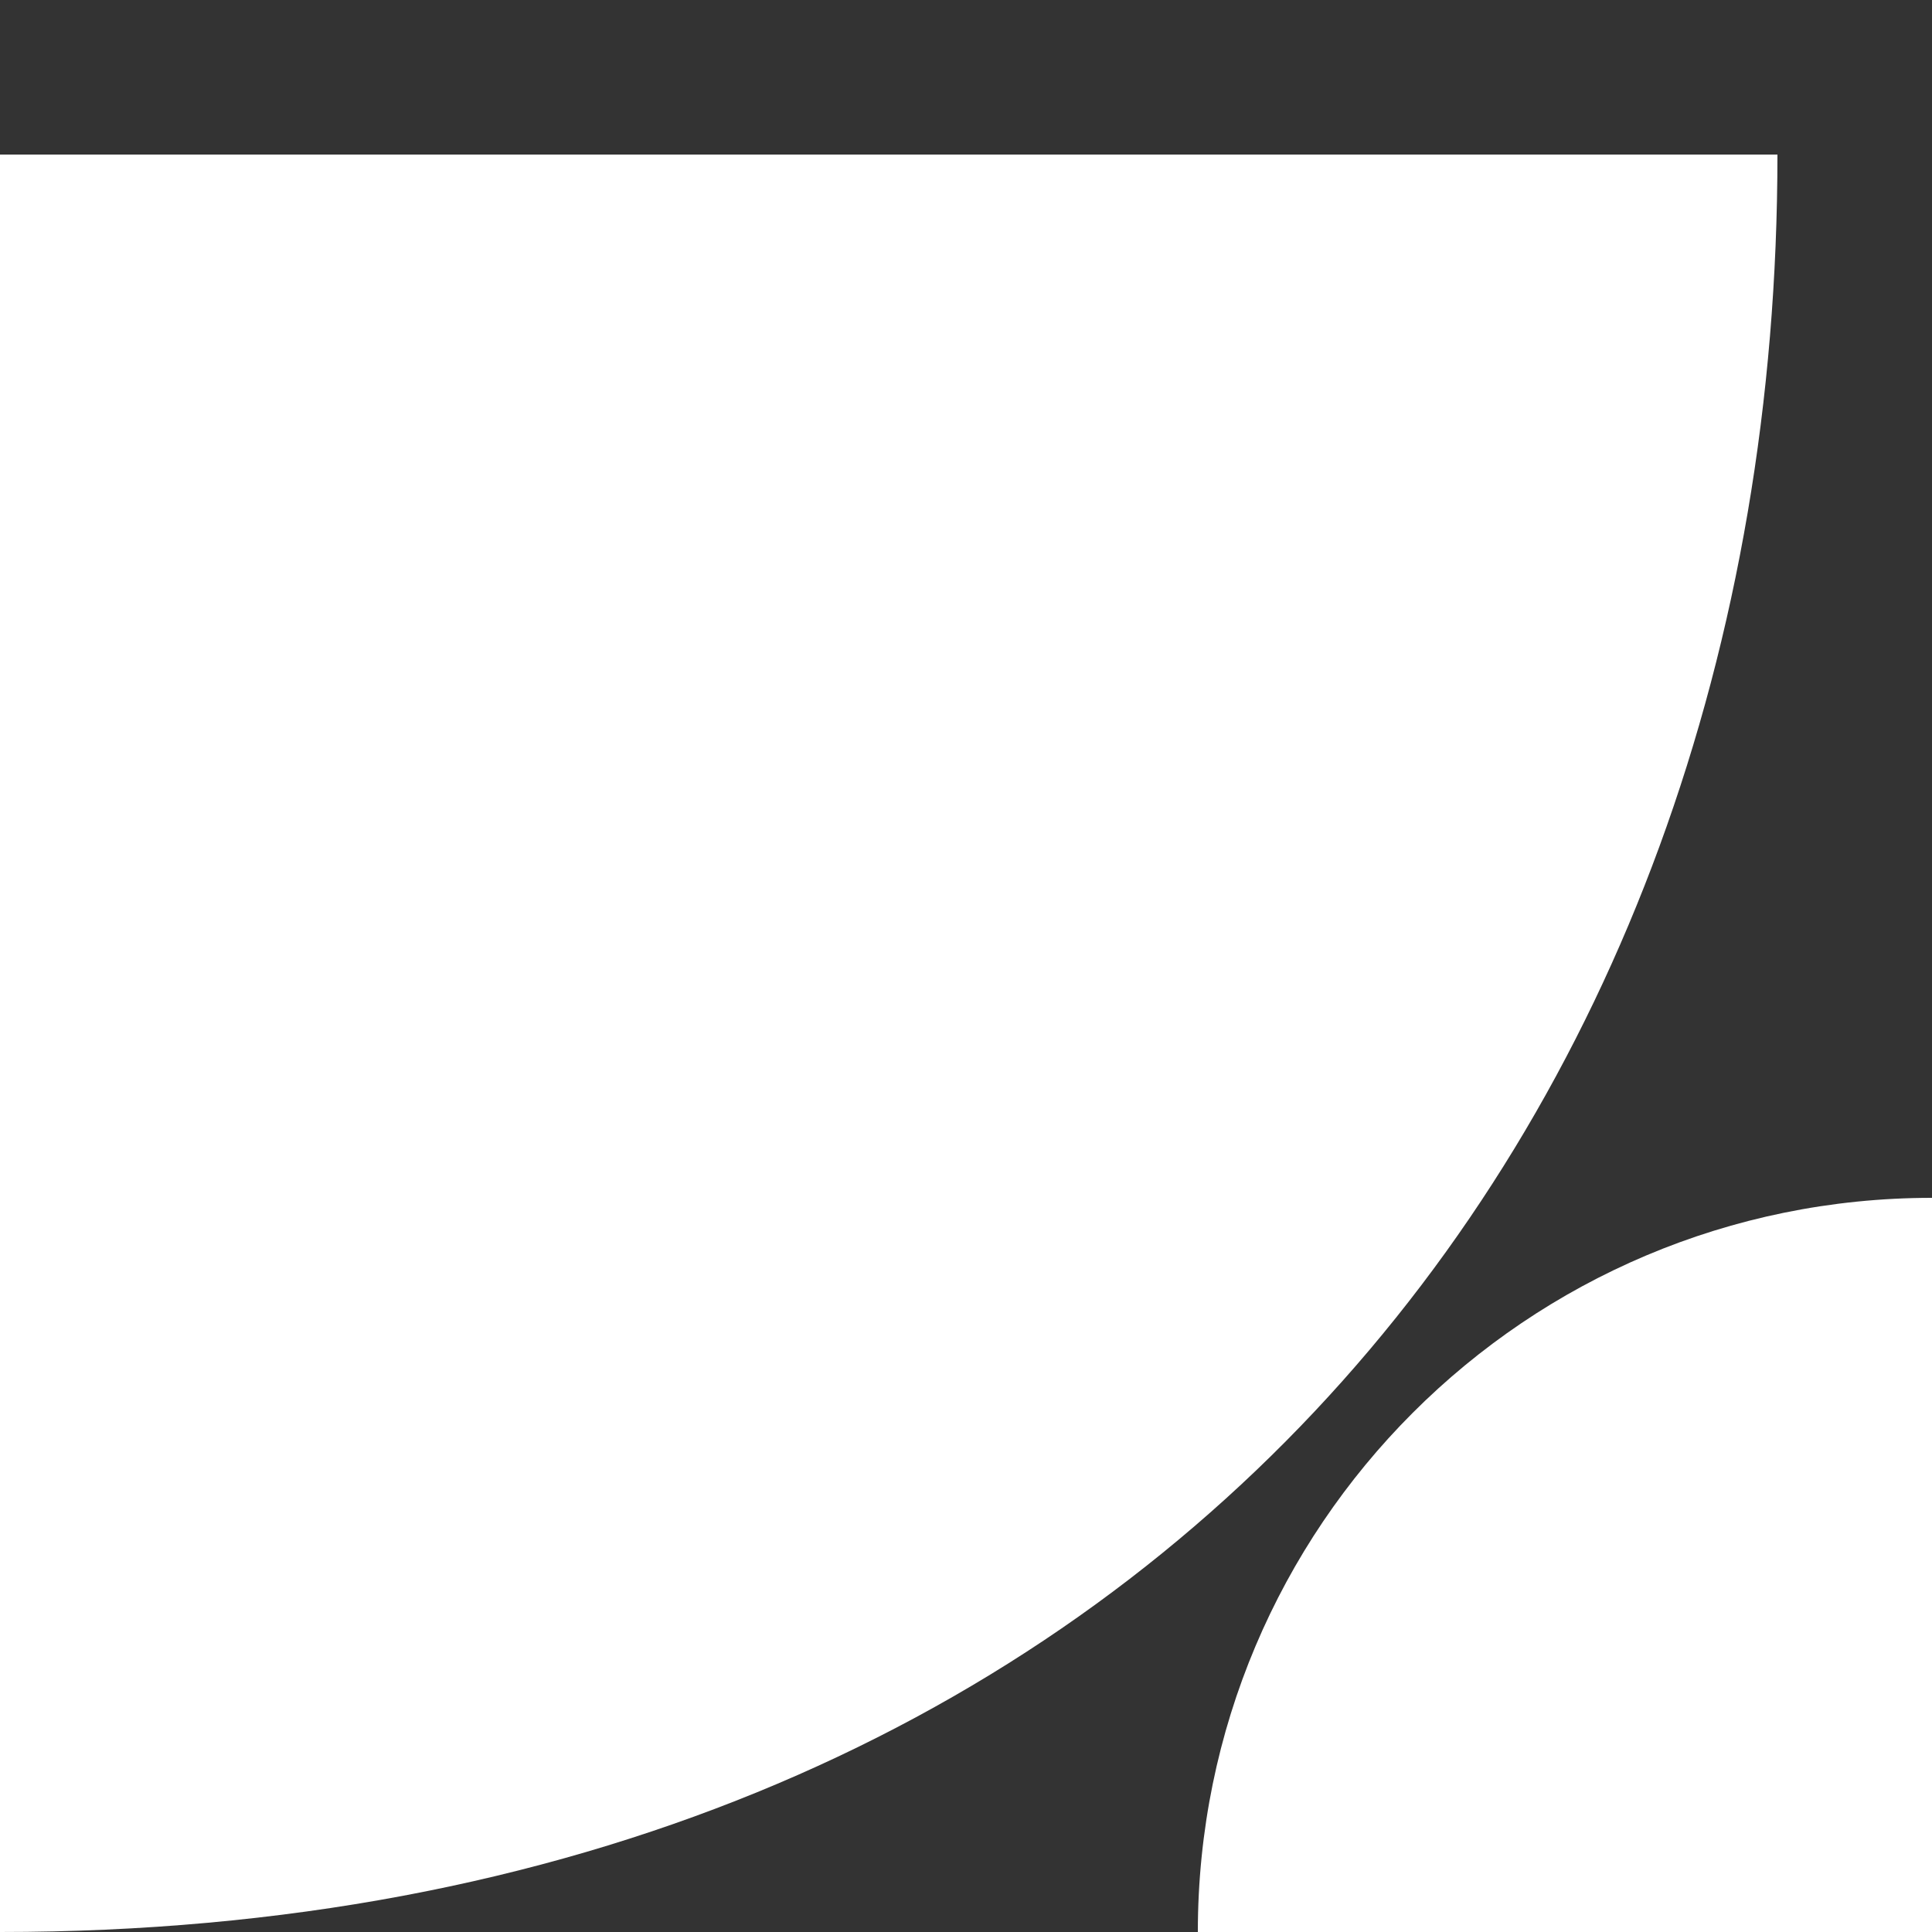 <svg width="100" height="100" viewBox="0 0 100 100" fill="none" xmlns="http://www.w3.org/2000/svg">
  <rect x="0" y="0" width="100" height="100" fill="#333333" stroke="none"/>
  <path d="M0 8H92C92 58.8 58.8 100 0 100V8Z" fill="#ffffff"/>
  <path d="M62 100C62 79 79 62 100 62V100H62Z" fill="#ffffff"/>
</svg>
